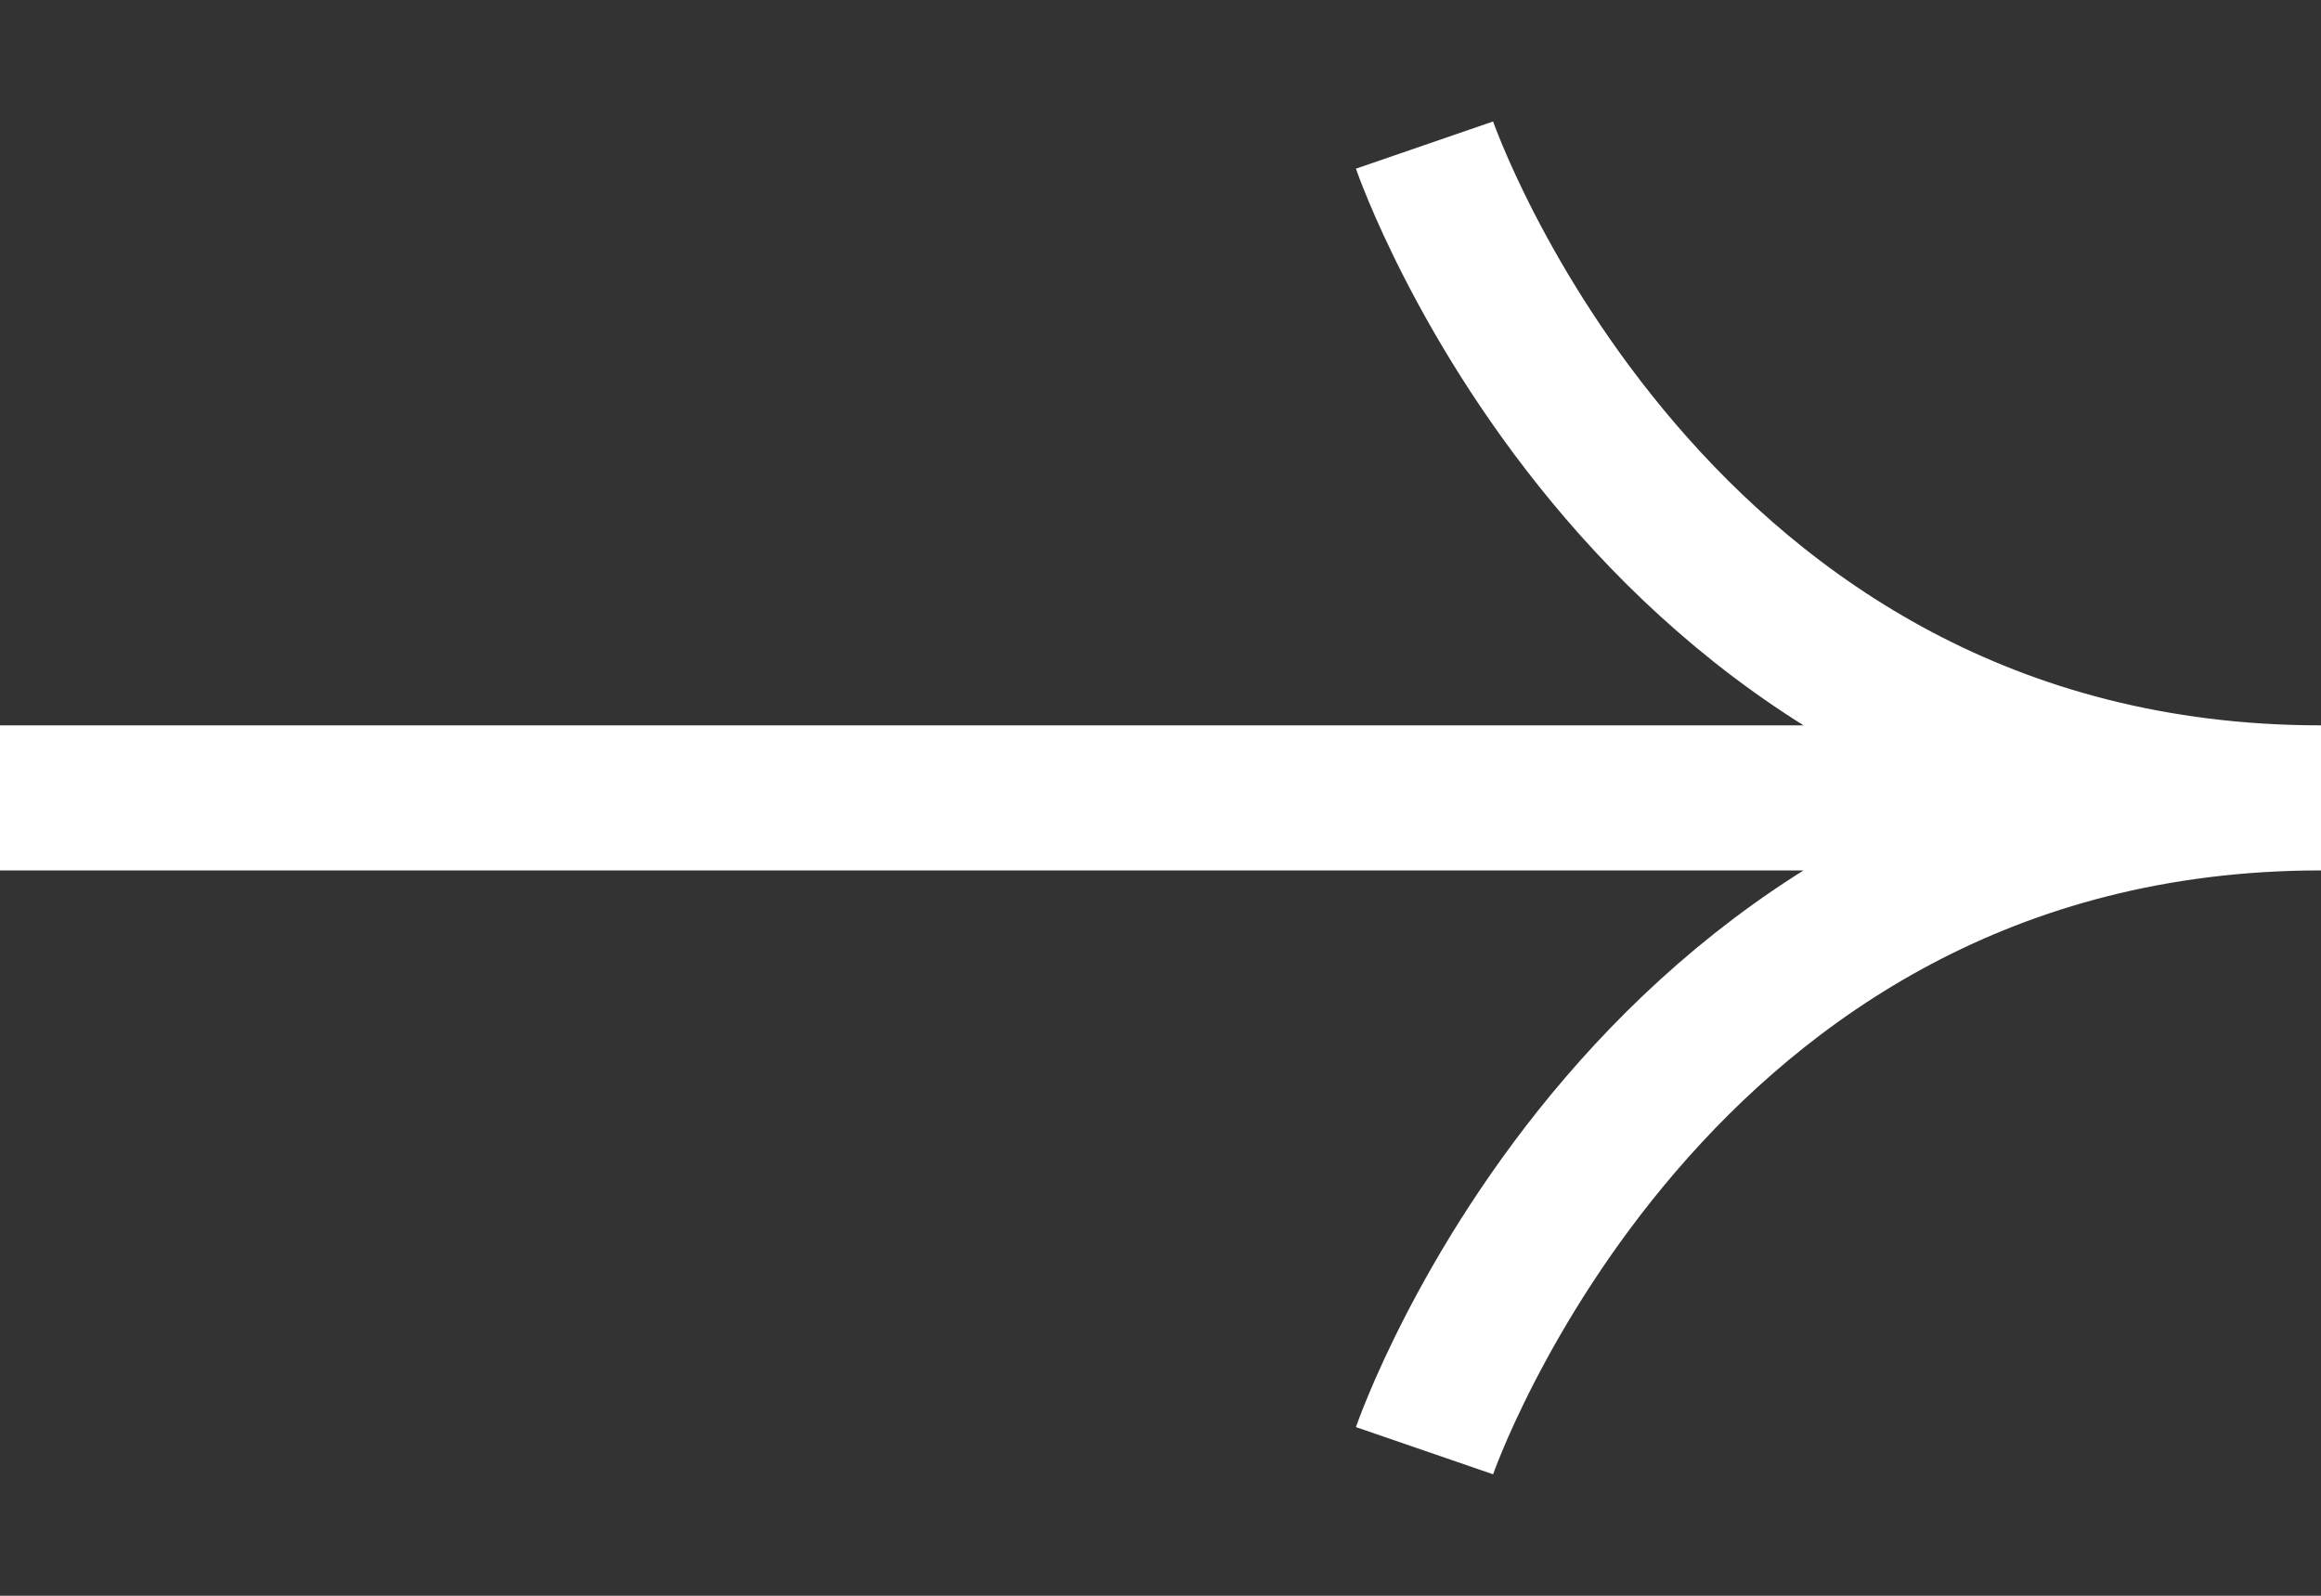<?xml version="1.0" encoding="UTF-8"?> <svg xmlns="http://www.w3.org/2000/svg" width="16" height="11" viewBox="0 0 16 11" fill="none"><rect x="0" y="0" width="16" height="11" fill="#333333" stroke="none"/> <path d="M2.80136e-07 5.5C2.80136e-07 5.5 10.356 5.5 16 5.5M16 5.5C11.368 5.5 9.82 10 9.82 10M16 5.5C11.368 5.5 9.82 1 9.82 1" stroke="white"></path> </svg> 